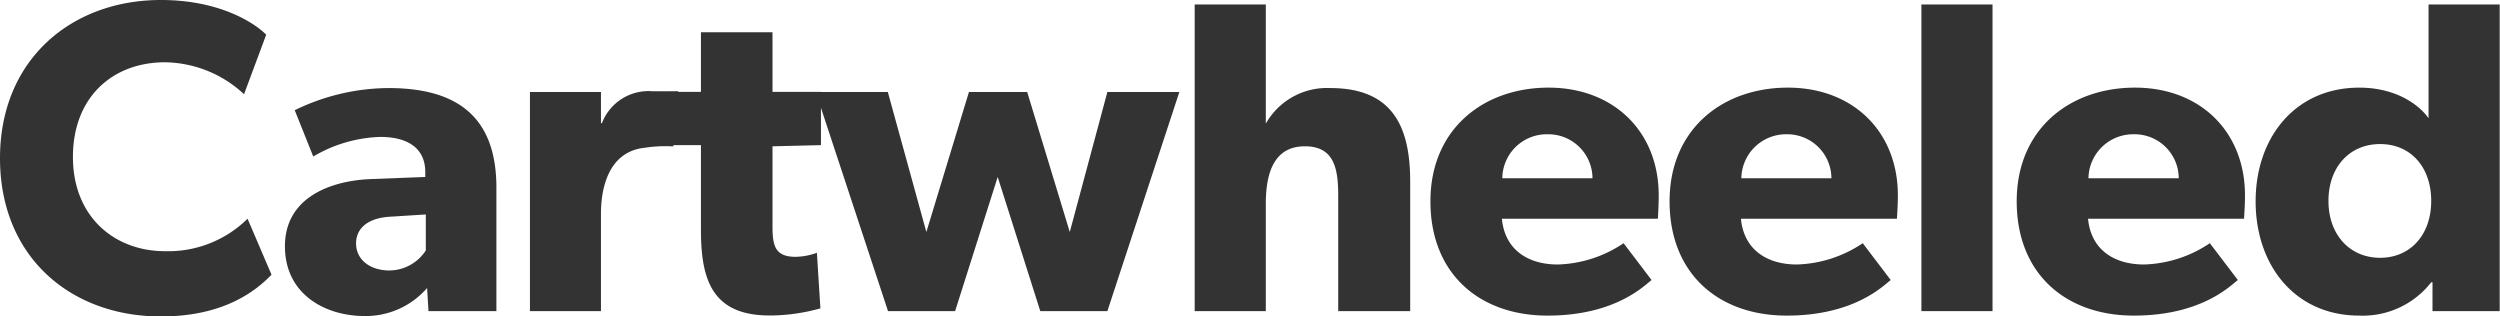 <svg id="Layer_1" data-name="Layer 1" xmlns="http://www.w3.org/2000/svg" viewBox="0 0 234.79 29.72"><defs><style>.cls-1{fill:#333;}</style></defs><path class="cls-1" d="M238.11,226.37c-8.47,0-15.11-5.59-15.11-14.86s6.72-14.86,15.11-14.86c5.93,0,9.14,2.47,9.89,3.26l-2.08,5.59a11.08,11.08,0,0,0-7.43-3c-4.89,0-8.64,3.25-8.64,8.89s3.92,8.85,8.64,8.85a10.6,10.6,0,0,0,7.76-3.05l2.25,5.26C247,224,244,226.37,238.11,226.37Z" transform="translate(-223 -196.65)"/><path class="cls-1" d="M263.24,225.87l-.13-2.17a7.63,7.63,0,0,1-5.88,2.63c-3.63,0-7.47-2-7.47-6.55s4.21-6.14,8-6.31l5.18-.2v-.46c0-2.17-1.55-3.3-4.22-3.3a13.09,13.09,0,0,0-6.3,1.84L250.68,207a20.32,20.32,0,0,1,8.8-2.08c6.43,0,10.14,2.67,10.14,9.35v11.6ZM259.69,217c-2,.09-3.25,1-3.25,2.51s1.29,2.54,3.13,2.54a4.1,4.1,0,0,0,3.42-1.88v-3.38Z" transform="translate(-223 -196.65)"/><path class="cls-1" d="M286.24,210.39H286a12.33,12.33,0,0,0-2.46.14c-3.23.34-4.1,3.49-4.1,6.2v9.14h-6.67V205.29h6.67l0,2.93h.09a4.68,4.68,0,0,1,4.75-3c1.38,0,2.42,0,2.42,0Z" transform="translate(-223 -196.65)"/><path class="cls-1" d="M295.55,210.39v7.38c0,1.8.12,3,2.17,3a6.16,6.16,0,0,0,2-.38l.33,5.22a17.74,17.74,0,0,1-4.75.67c-5.35,0-6.47-3.26-6.47-8v-8h-2.92v-5h2.92v-5.6h6.72v5.6h4.55v5Z" transform="translate(-223 -196.65)"/><path class="cls-1" d="M327,225.87h-6.3l-4-12.6-4,12.6h-6.3l-6.79-20.58h6.77L310,218.44l4-13.15h5.47l4,13.15L327,205.29h6.76Z" transform="translate(-223 -196.65)"/><path class="cls-1" d="M348.68,225.87V215.06c0-2.5-.33-4.67-3.13-4.67s-3.67,2.33-3.67,5.38v10.1H335.2v-28.8h6.68v6.85c0,2.08,0,4.34,0,4.34a6.6,6.6,0,0,1,6.05-3.34c6,0,7.51,3.8,7.51,8.8v12.15Z" transform="translate(-223 -196.65)"/><path class="cls-1" d="M378.7,217.19H364.05c.29,3,2.54,4.3,5.25,4.3a11.6,11.6,0,0,0,6.18-2l2.63,3.46c-.67.5-3.38,3.34-9.77,3.34s-11-3.92-11-10.73,5-10.68,11.1-10.68S378.78,209,378.78,215C378.78,216,378.7,217.19,378.7,217.19Zm-10.36-7.93a4.18,4.18,0,0,0-4.25,4.13h8.47A4.15,4.15,0,0,0,368.34,209.26Z" transform="translate(-223 -196.65)"/><path class="cls-1" d="M401.15,217.19H386.5c.29,3,2.55,4.3,5.26,4.3a11.63,11.63,0,0,0,6.18-2l2.63,3.46c-.67.5-3.38,3.34-9.77,3.34s-11-3.92-11-10.73,5-10.68,11.11-10.68S401.24,209,401.24,215C401.24,216,401.15,217.19,401.15,217.19Zm-10.35-7.93a4.2,4.2,0,0,0-4.26,4.13H395A4.15,4.15,0,0,0,390.8,209.26Z" transform="translate(-223 -196.65)"/><path class="cls-1" d="M403.45,225.87v-28.8h6.68v28.8Z" transform="translate(-223 -196.65)"/><path class="cls-1" d="M433.75,217.19H419.1c.29,3,2.55,4.3,5.26,4.3a11.63,11.63,0,0,0,6.18-2l2.63,3.46c-.67.5-3.38,3.34-9.77,3.34s-11-3.92-11-10.73,5-10.68,11.11-10.68S433.84,209,433.84,215C433.84,216,433.75,217.19,433.75,217.19Zm-10.35-7.93a4.2,4.2,0,0,0-4.26,4.13h8.48A4.15,4.15,0,0,0,423.4,209.26Z" transform="translate(-223 -196.65)"/><path class="cls-1" d="M451.45,225.87l0-2.71-.12,0a8.15,8.15,0,0,1-6.76,3.13c-6,0-9.73-4.68-9.73-10.73s3.76-10.68,9.73-10.68c3.75,0,5.84,1.88,6.51,2.88V197.07h6.68v28.8Zm-4.92-15.69c-2.88,0-4.85,2.17-4.85,5.34s2,5.34,4.85,5.34,4.8-2.17,4.8-5.34S449.41,210.18,446.53,210.18Z" transform="translate(-223 -196.65)"/></svg>